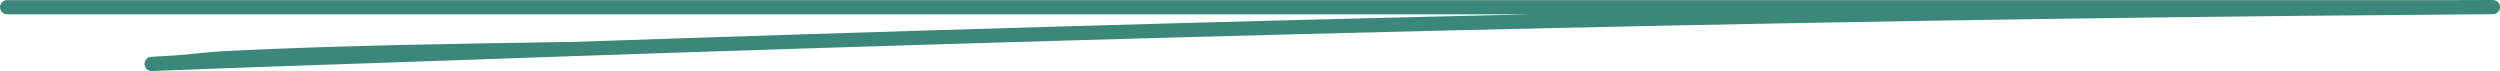 <?xml version="1.0" encoding="UTF-8"?> <svg xmlns="http://www.w3.org/2000/svg" width="352" height="10" viewBox="0 0 352 10" fill="none"><path d="M1 1.016C105.351 1.016 209.702 1.016 314.053 1.016C324.613 1.016 335.174 1.016 345.735 1.016C348.692 1.016 357.583 0.955 342.303 1.07C248.002 1.78 154.398 4.27 61.121 7.587C48.042 8.053 34.736 8.466 21.669 8.988C20.044 9.053 24.932 8.832 26.421 8.663C28.624 8.414 30.531 8.248 32.984 8.13C48.252 7.393 64.383 7.16 79.829 6.909" stroke="#3B877A" stroke-width="2" stroke-linecap="round"></path></svg> 